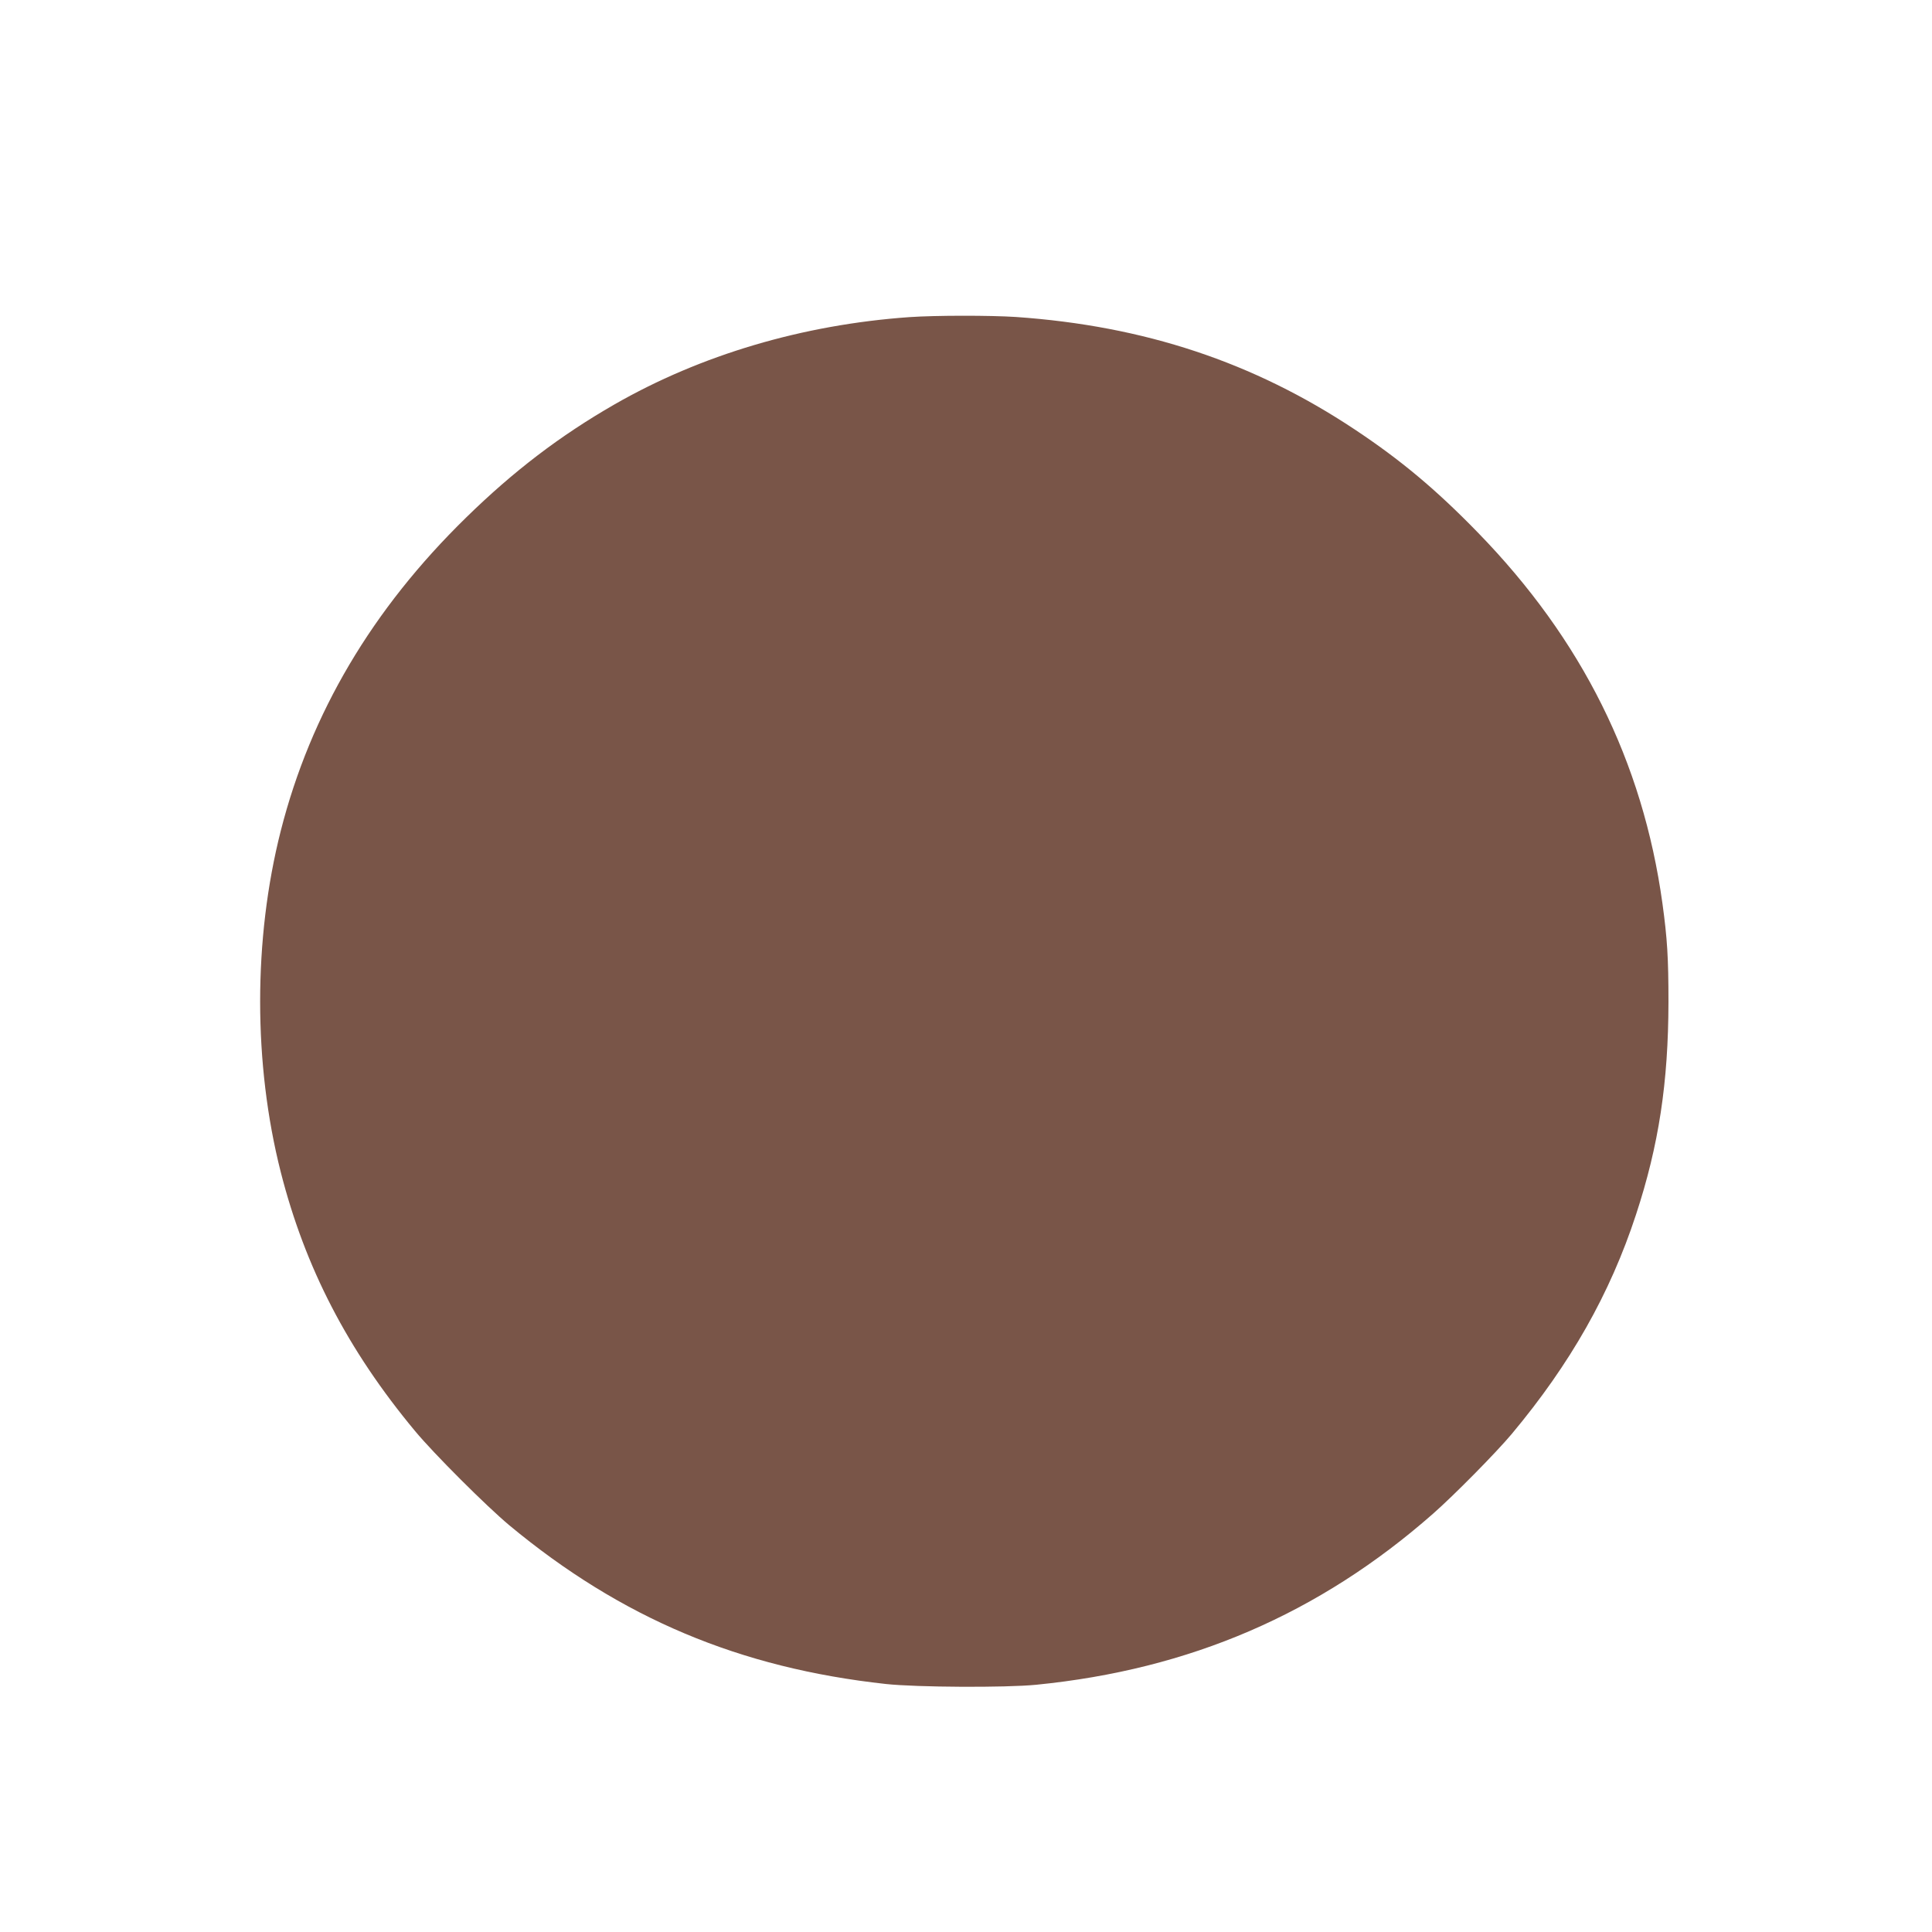 <?xml version="1.0" standalone="no"?>
<!DOCTYPE svg PUBLIC "-//W3C//DTD SVG 20010904//EN"
 "http://www.w3.org/TR/2001/REC-SVG-20010904/DTD/svg10.dtd">
<svg version="1.0" xmlns="http://www.w3.org/2000/svg"
 width="1280pt" height="1280pt" viewBox="0 0 1280 1280"
 preserveAspectRatio="xMidYMid meet">
<g transform="translate(0,1280) scale(0.1,-0.1)"
fill="#795548" stroke="none">
<path d="M6025 10699 c-707 -50 -1382 -250 -1955 -579 -360 -207 -667 -441
-981 -748 -623 -608 -1031 -1298 -1229 -2077 -182 -717 -182 -1543 0 -2260
161 -633 444 -1180 889 -1715 125 -151 475 -500 626 -626 741 -615 1525 -945
2495 -1051 204 -22 792 -25 995 -5 1018 101 1875 470 2629 1133 141 124 419
406 522 529 387 463 651 928 823 1453 151 459 214 875 215 1407 0 296 -8 422
-40 655 -130 939 -533 1749 -1224 2458 -275 283 -512 481 -815 682 -671 446
-1394 686 -2245 745 -169 11 -532 11 -705 -1z"/>
</g>
</svg>
